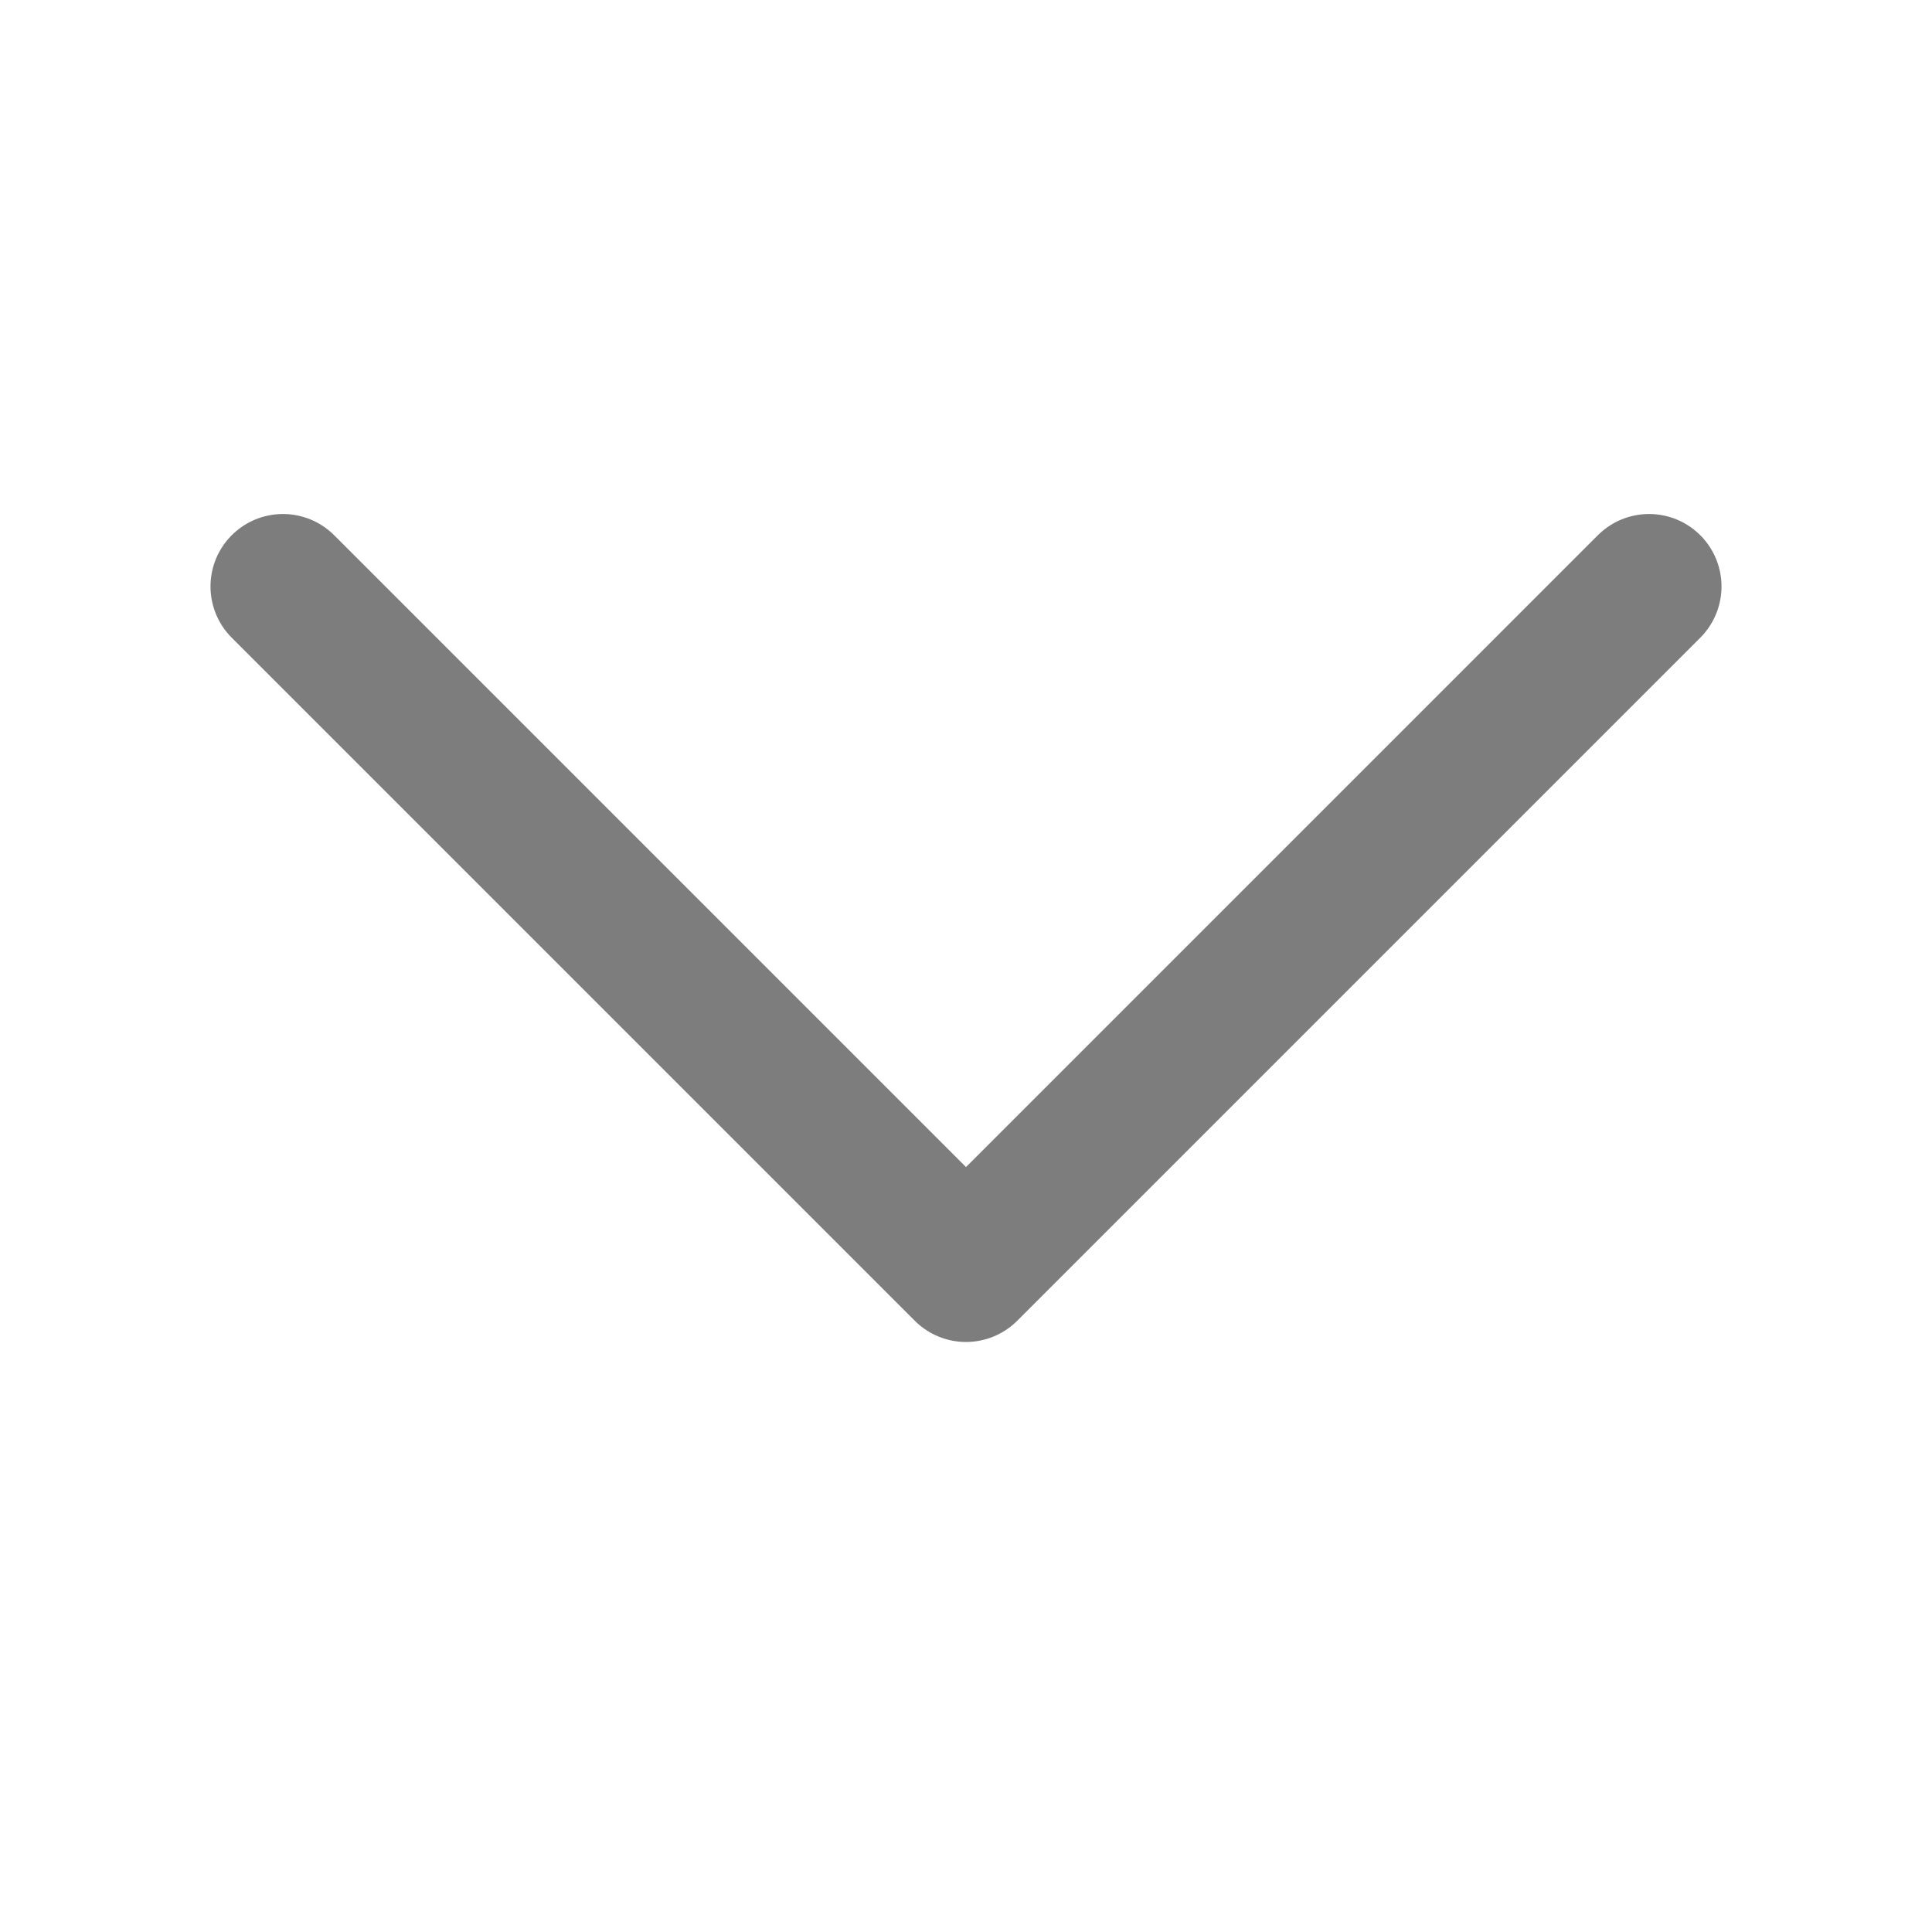 <svg width="20" height="20" viewBox="0 0 20 20" fill="none" xmlns="http://www.w3.org/2000/svg">
<g clip-path="url(#clip0_7055_70626)">
<path d="M2.929 6.071L10 13.142L17.071 6.071" stroke="#7D7D7D" stroke-width="1.5" stroke-linecap="round" stroke-linejoin="round"/>
</g>
<defs>
<clipPath id="clip0_7055_70626">
<rect width="20" height="20" fill="white"/>
</clipPath>
</defs>
</svg>
